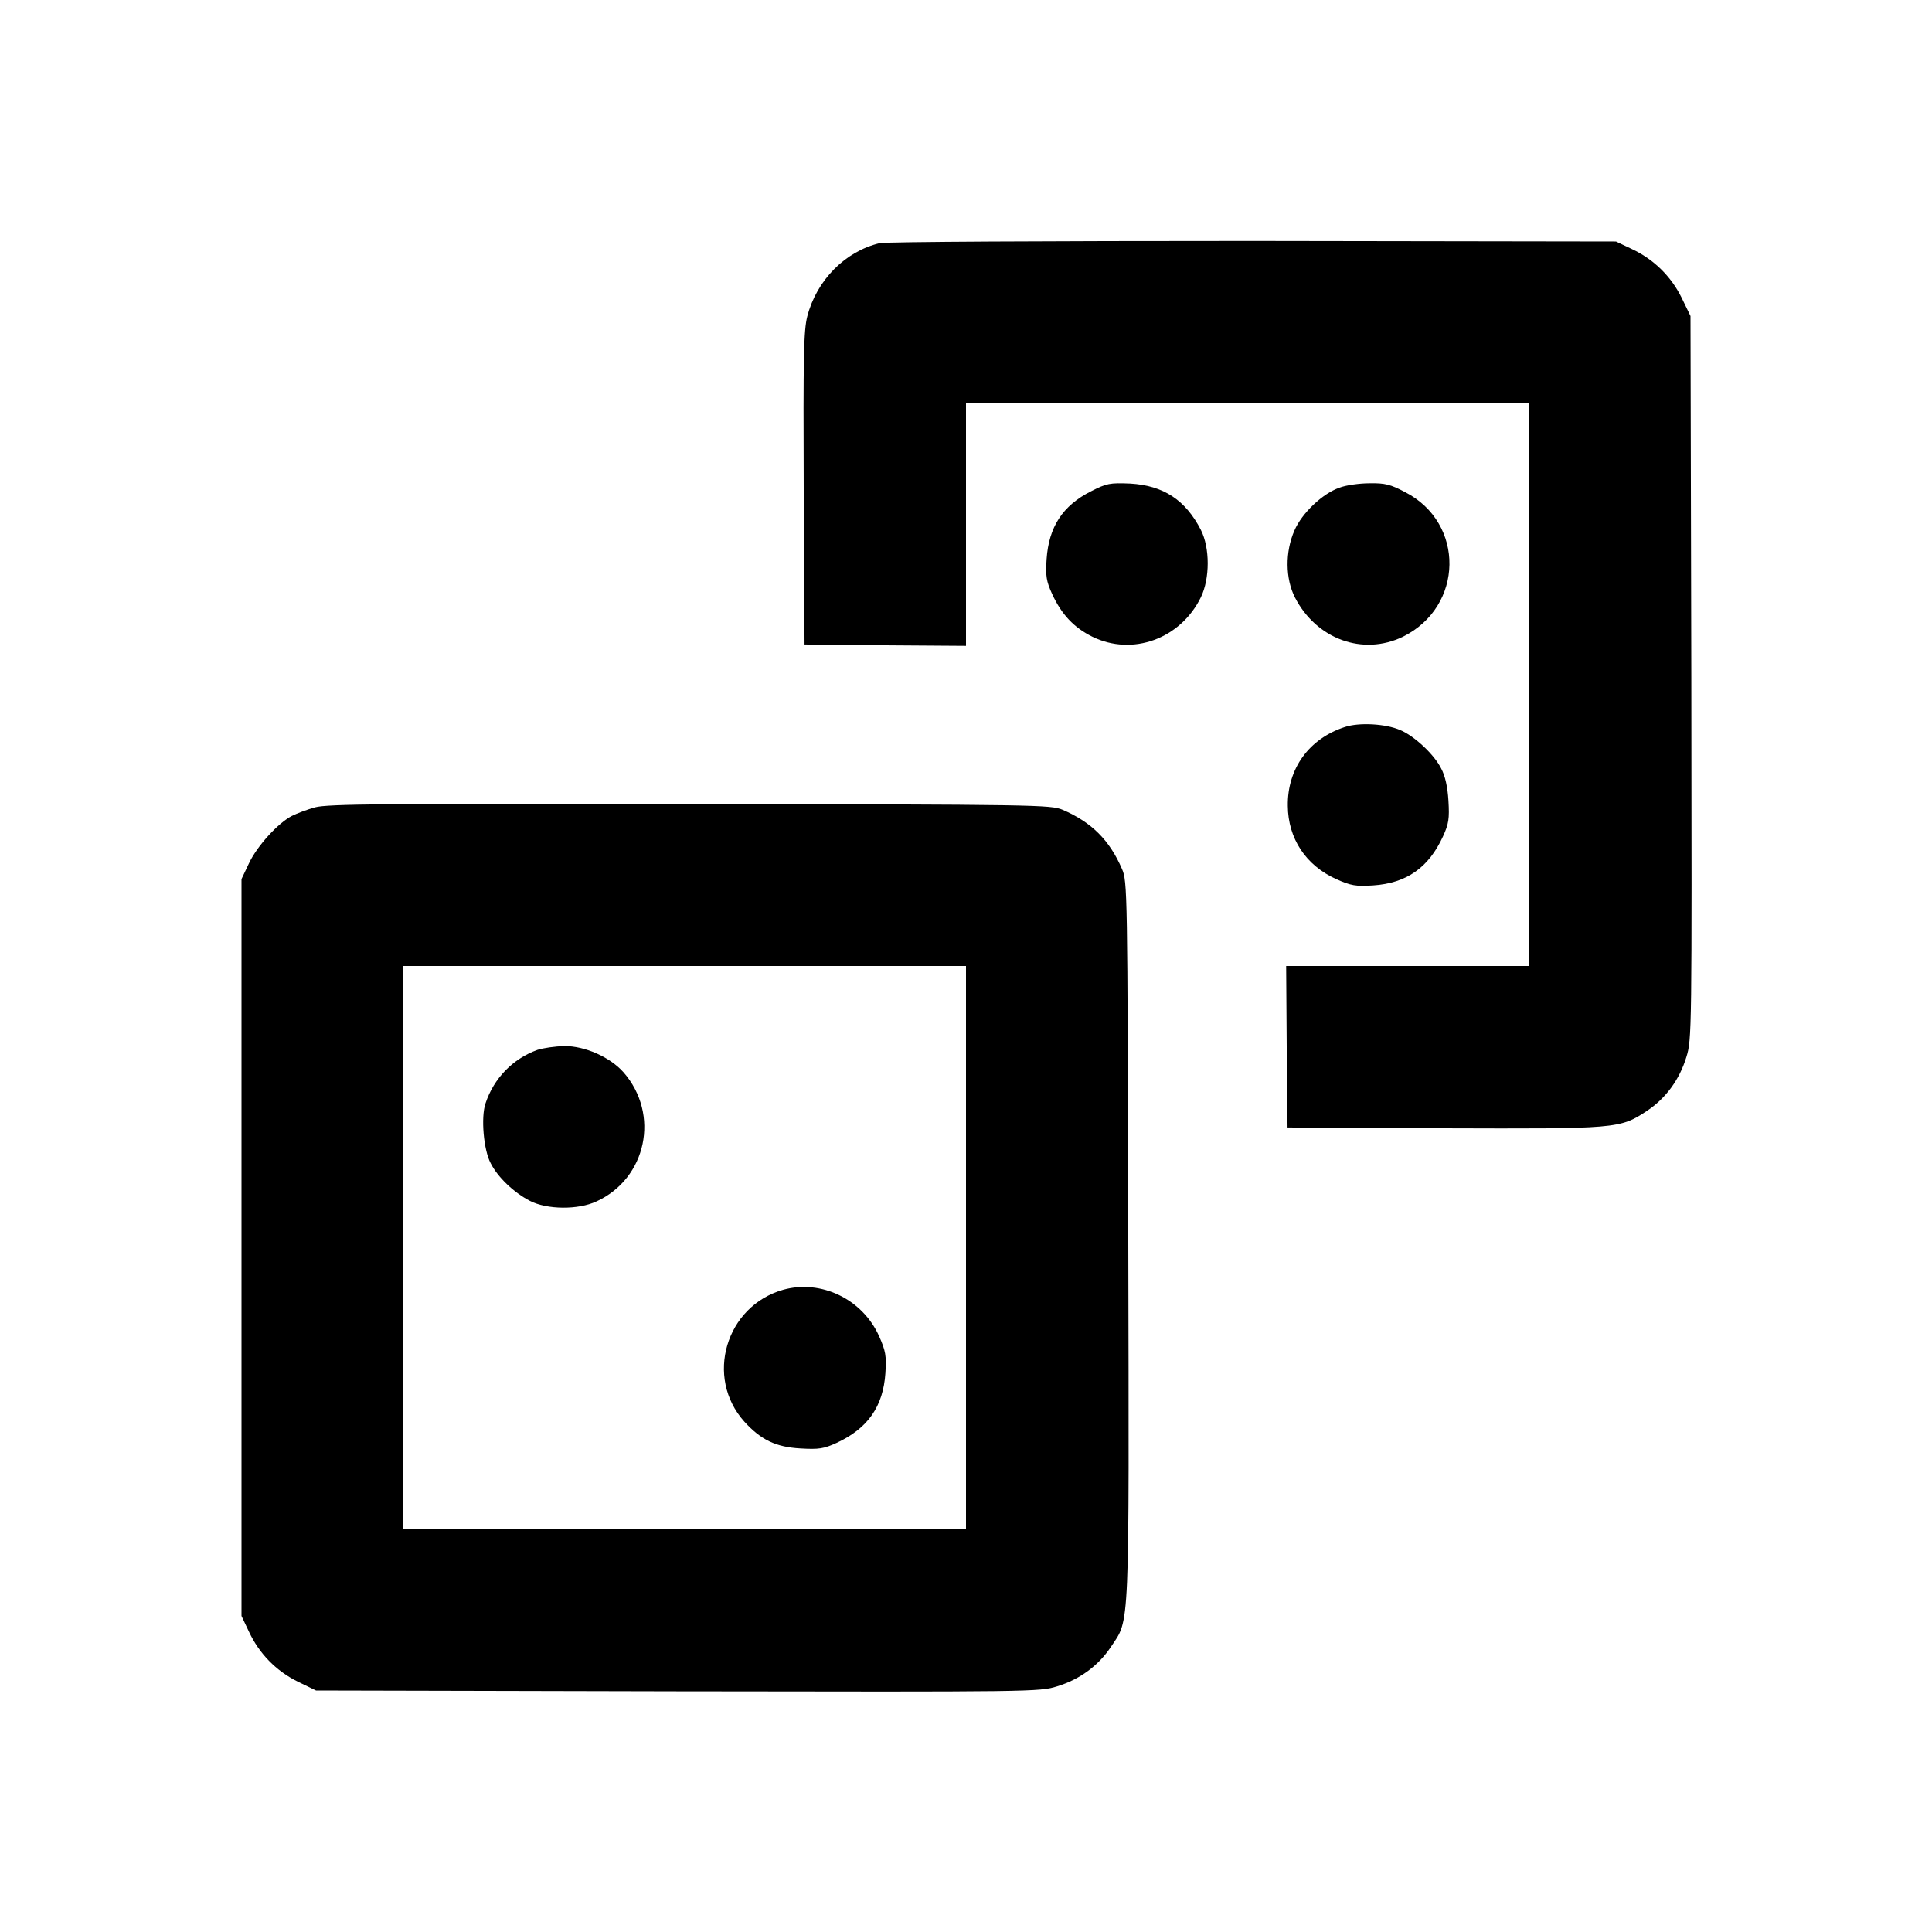 <svg version="1" xmlns="http://www.w3.org/2000/svg" width="933.333" height="933.333" viewBox="0 0 700 700"><path d="M318.7 88.1c-12.5 3-22.8 13.4-26.2 26.5-1.3 5.1-1.5 14.3-1.3 62.5l.3 56.4 29.3.3 29.2.2v-88h204v204h-88l.2 29.2.3 29.3 56.4.3c63 .2 64 .2 73.8-6.3 6.8-4.5 11.8-11.3 14.3-19.5 2-6.4 2-8.5 1.8-137.5l-.3-131-3.2-6.6c-3.9-7.9-10.2-14-18.1-17.7l-5.7-2.7-131.5-.2c-74.7 0-133.1.3-135.3.8z"/><path d="M395.3 178c-10.3 5.2-15.3 12.9-16.1 24.6-.4 6.1-.1 8 2 12.6 3.4 7.4 7.9 12.2 14.6 15.5 14.5 7.1 31.9.8 39.3-14.3 3.3-6.8 3.3-17.9 0-24.4-5.6-10.9-13.6-16.1-25.6-16.8-7.4-.3-8.5-.1-14.2 2.8zM485.3 176.7c-6.1 2.1-13.6 9.2-16.3 15.5-3.4 7.7-3.3 17.5.2 24.3 7.8 15.1 24.6 21.2 39.1 14.2 22.1-10.9 22.6-41.2.8-52.4-5.3-2.8-7.3-3.3-12.9-3.2-3.7 0-8.6.7-10.9 1.6zM487.3 263.4c-13 4.2-20.9 15.1-20.7 28.6.1 11.8 6.5 21.5 17.5 26.5 5.4 2.4 7.1 2.7 13.4 2.3 12.1-.8 20.1-6.4 25.3-17.7 2.1-4.6 2.4-6.4 2-13-.3-5-1.2-9-2.6-11.6-2.5-5.1-9.8-11.9-14.9-14-5.3-2.3-14.9-2.8-20-1.1zM114.2 292.5c-2.9.8-6.6 2.2-8.4 3.1-5.1 2.6-12.7 11-15.6 17.2l-2.7 5.7v267l2.7 5.7c3.7 7.9 9.8 14.2 17.7 18.1l6.6 3.2 131 .3c129 .2 131.1.2 137.5-1.8 8.2-2.5 15-7.5 19.5-14.3 6.9-10.4 6.6-3.1 6.3-147.3-.3-127.5-.3-130-2.3-134.6-4.5-10.4-11-16.9-21.5-21.4-4.4-1.8-8.7-1.9-135-2.1-110.4-.2-131.3 0-135.8 1.2zM350 452v102H146V350h204v102z"/><path d="M194.7 380.4c-8.9 3.2-15.8 10.3-18.8 19.4-1.7 5-.7 16.9 1.9 21.7 2.6 5.1 8.4 10.6 14.2 13.6 6.2 3.2 17.5 3.3 24.1.2 18.2-8.3 23.1-31.6 9.8-46.8-4.9-5.5-13.9-9.5-21.4-9.5-3.3.1-7.7.7-9.8 1.4zM283.8 467.3c-20.9 5.9-28.5 31.8-14.1 47.8 6 6.6 11.4 9.2 20.3 9.7 6.7.4 8.5.1 13.1-2 11.3-5.2 16.9-13.2 17.7-25.3.4-6.3.1-8-2.3-13.4-6-13.4-21-20.6-34.7-16.8z"/></svg>